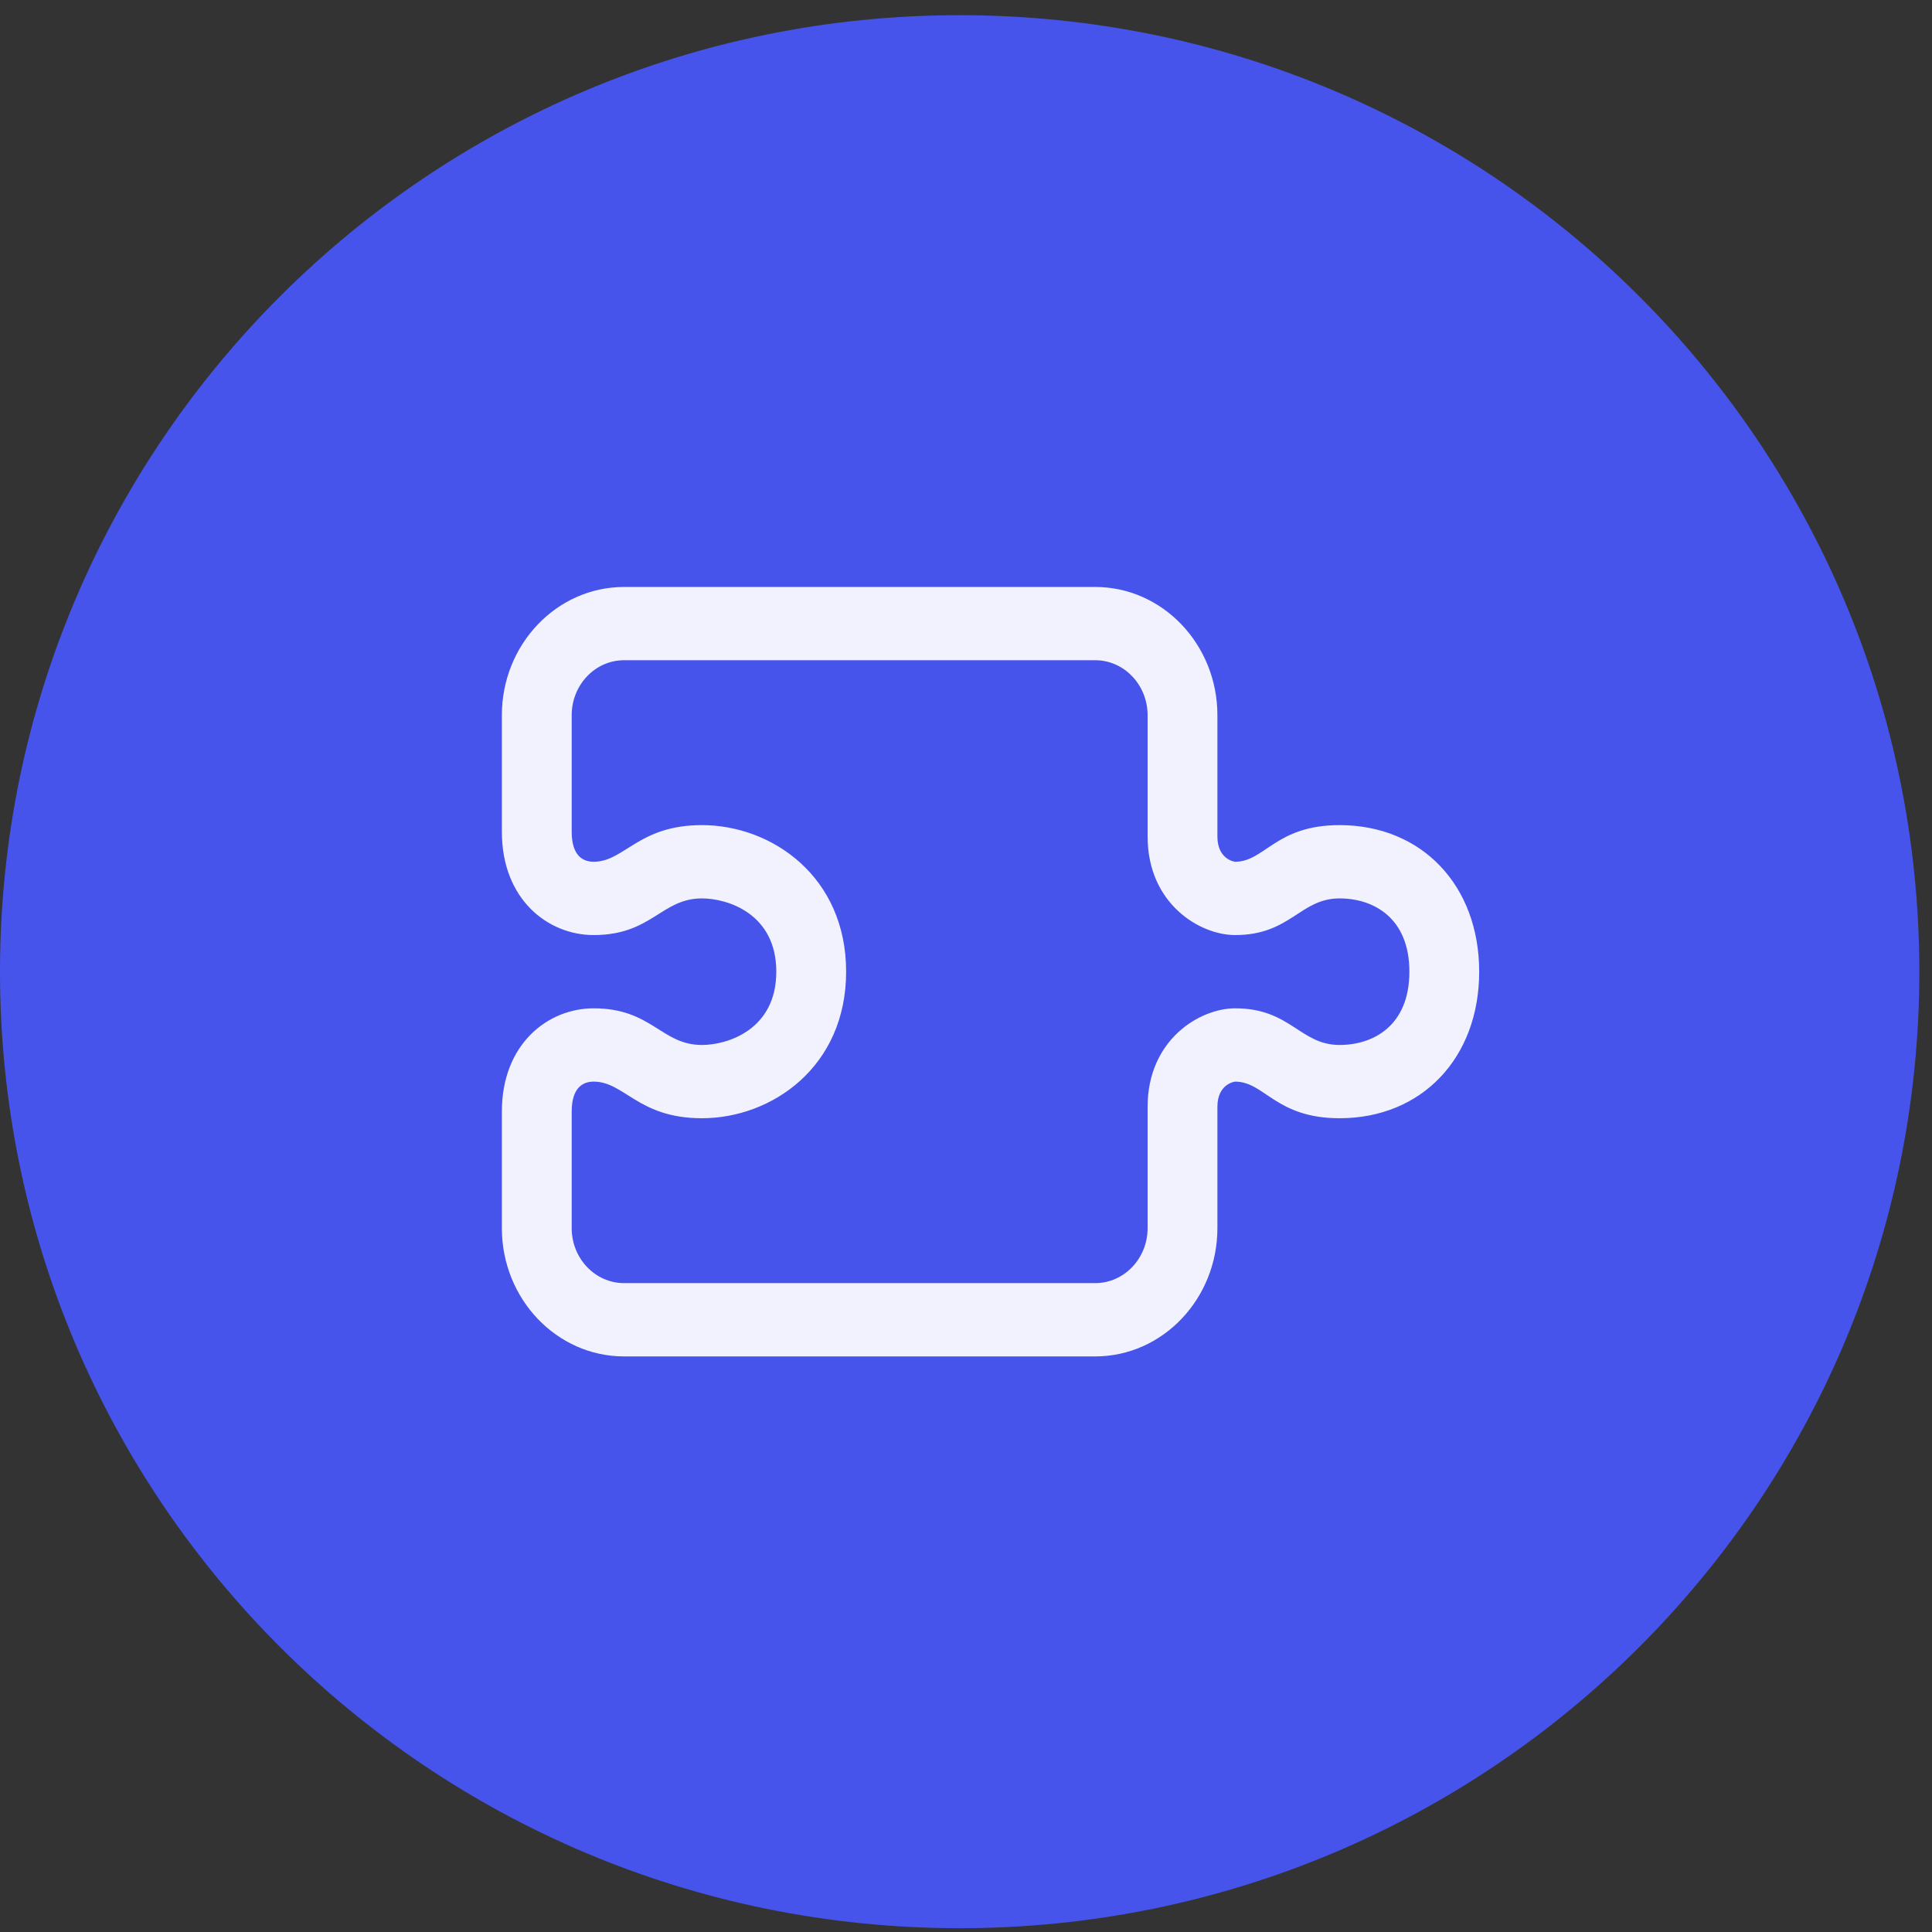<svg width="64" height="64" viewBox="0 0 64 64" fill="none" xmlns="http://www.w3.org/2000/svg">
<rect x="0" y="0" width="64" height="64" fill="#333333" stroke="none"/>
<path d="M31.79 1.003C49.073 1.003 63.08 14.966 63.08 32.188C63.08 49.41 49.073 63.374 31.79 63.374C14.508 63.374 0.5 49.41 0.5 32.188C0.5 14.966 14.508 1.003 31.79 1.003Z" fill="#4754EB" stroke="#4754EB"/>
<path d="M36.281 21.871H20.672C19.716 21.871 18.938 22.688 18.938 23.692V27.551C18.938 28.374 19.334 28.547 19.666 28.547C20.689 28.547 21.141 27.333 23.252 27.333C25.567 27.333 28.029 29.035 28.029 32.188C28.029 35.342 25.567 37.043 23.252 37.043C21.141 37.043 20.689 35.83 19.666 35.83C19.334 35.83 18.938 36.003 18.938 36.825V40.685C18.938 41.688 19.716 42.505 20.672 42.505H36.281C37.237 42.505 38.016 41.688 38.016 40.685V36.666C38.016 34.439 39.745 33.402 40.914 33.402C42.754 33.402 43.062 34.616 44.375 34.616C45.493 34.616 46.688 33.978 46.688 32.188C46.688 30.399 45.493 29.761 44.375 29.761C43.062 29.761 42.754 30.975 40.914 30.975C39.745 30.975 38.016 29.937 38.016 27.71V23.692C38.016 22.688 37.237 21.871 36.281 21.871ZM36.281 19.444C38.512 19.444 40.328 21.349 40.328 23.692V27.71C40.328 28.48 40.909 28.547 40.915 28.547C41.897 28.547 42.258 27.333 44.375 27.333C47.098 27.333 49 29.33 49 32.188C49 35.047 47.098 37.043 44.375 37.043C42.258 37.043 41.896 35.83 40.915 35.83C40.909 35.83 40.328 35.897 40.328 36.666V40.685C40.328 43.027 38.512 44.933 36.281 44.933H20.672C18.441 44.933 16.625 43.027 16.625 40.685V36.825C16.625 34.578 18.155 33.402 19.666 33.402C21.593 33.402 21.904 34.616 23.252 34.616C24.104 34.616 25.716 34.108 25.716 32.188C25.716 30.268 24.104 29.761 23.252 29.761C21.904 29.761 21.593 30.975 19.666 30.975C18.155 30.975 16.625 29.799 16.625 27.551V23.692C16.625 21.349 18.441 19.444 20.672 19.444H36.281Z" fill="white" fill-opacity="0.92"/>
</svg>

